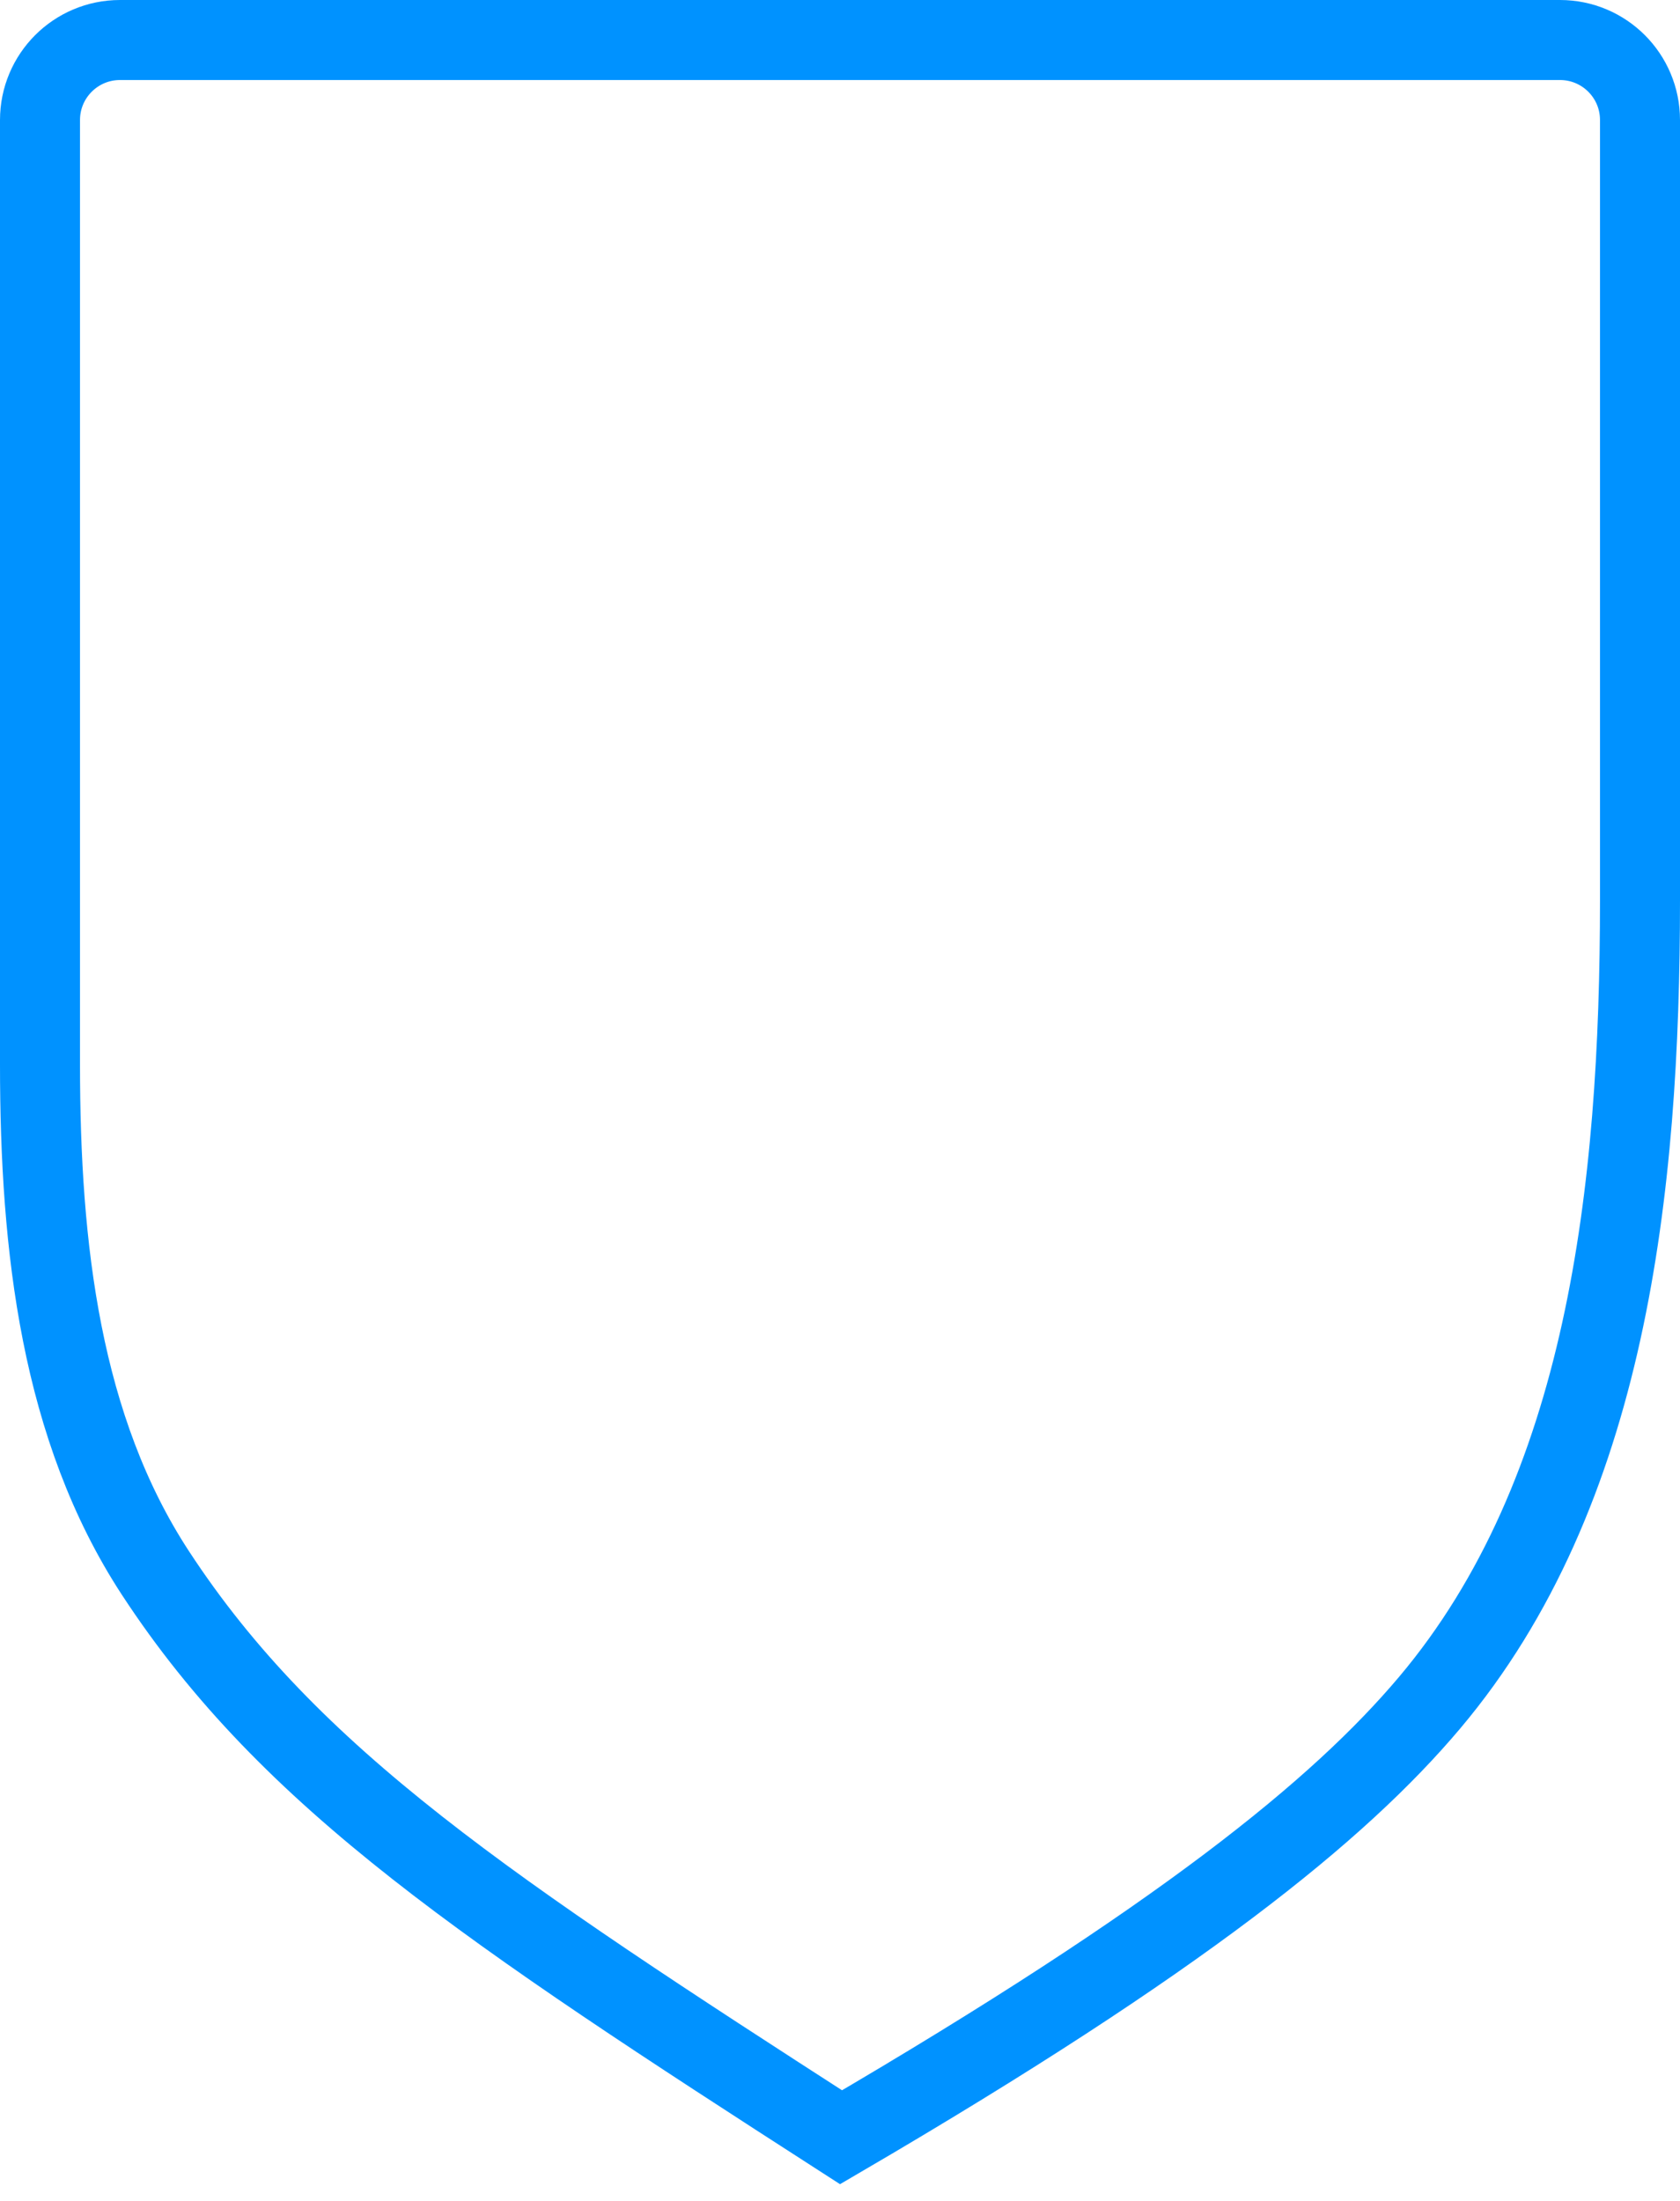 <?xml version="1.0" encoding="UTF-8"?> <svg xmlns="http://www.w3.org/2000/svg" width="42" height="55" viewBox="0 0 42 55" fill="none"> <path d="M1 3C1 1.895 1.895 1 3 1H39C40.105 1 41 1.895 41 3V22.492C41 29.74 40.171 37.298 35.741 42.55C33.472 45.24 29.508 48.454 21.026 53.41C12.244 47.755 7.254 44.461 3.884 39.307C1.523 35.695 1 31.183 1 26.607V3Z" stroke="#0092FF" stroke-width="2"></path> </svg> 